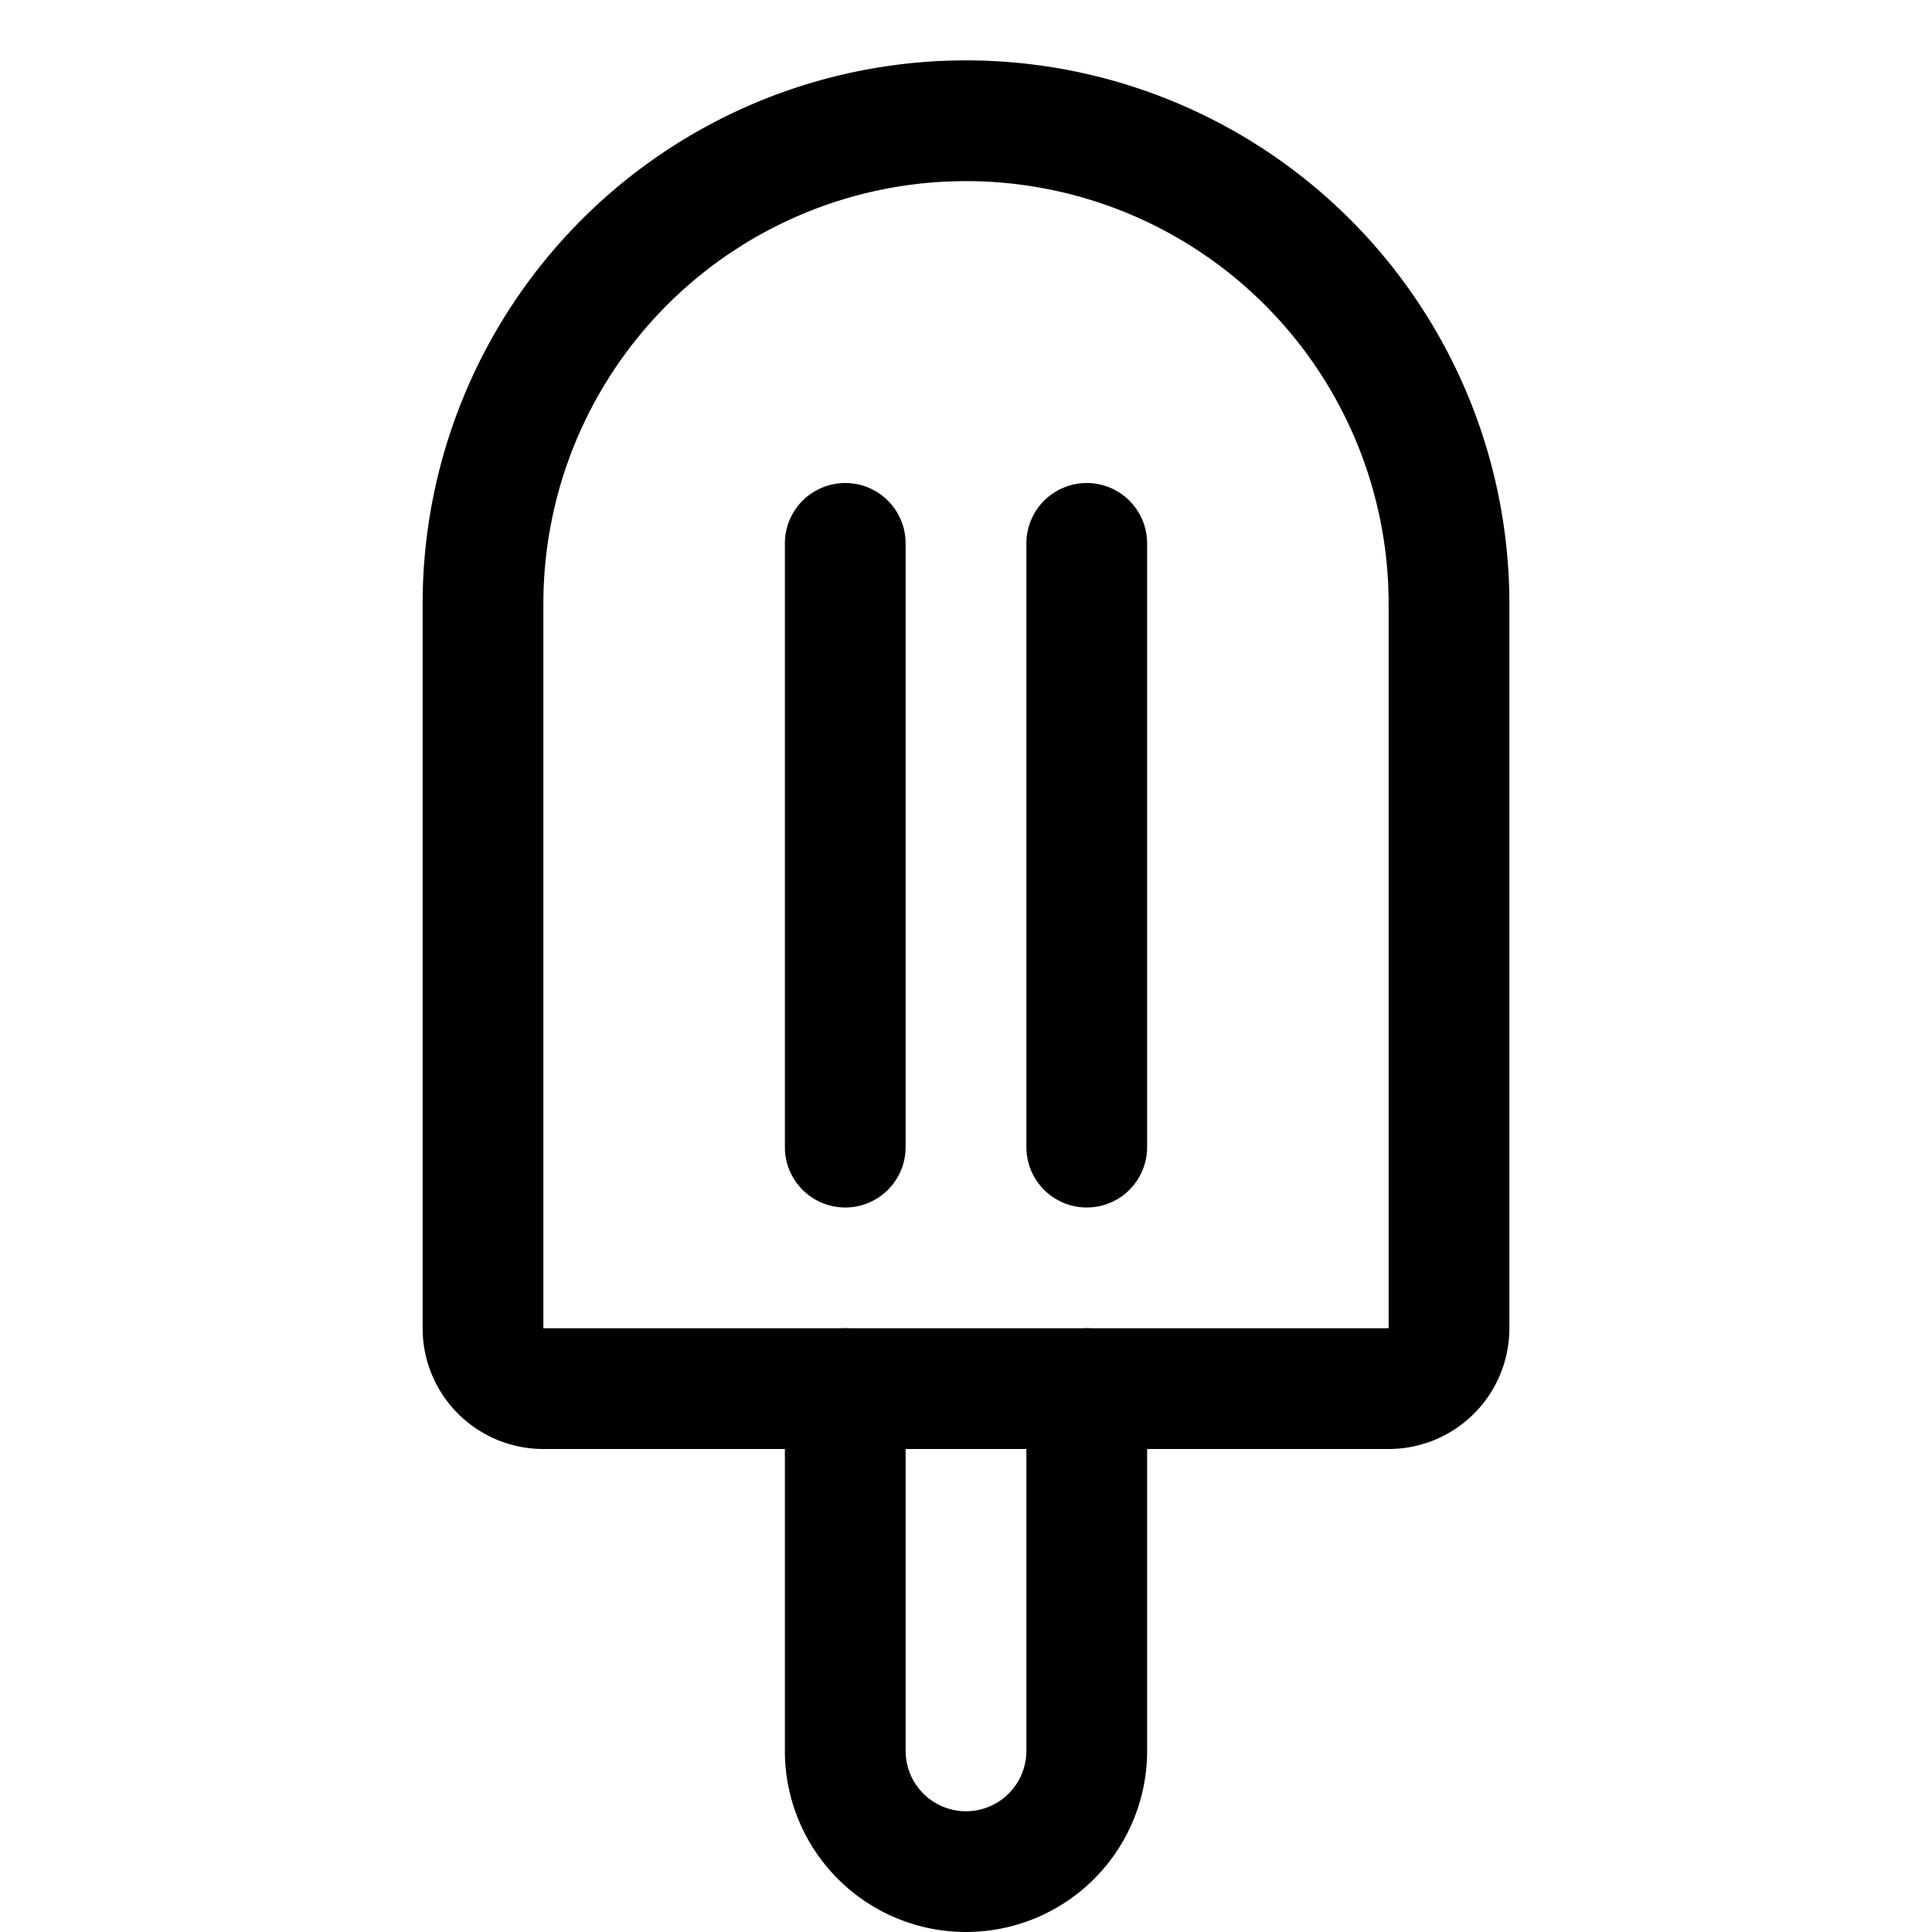 <svg xmlns="http://www.w3.org/2000/svg" viewBox="0 0 256 256"><rect width="256" height="256" fill="none"/><path d="M128,16h0a64,64,0,0,1,64,64v96a8,8,0,0,1-8,8H72a8,8,0,0,1-8-8V80A64,64,0,0,1,128,16Z" fill="none" stroke="currentColor" stroke-linecap="round" stroke-linejoin="round" stroke-width="16"/><path d="M144,184v48a16,16,0,0,1-16,16h0a16,16,0,0,1-16-16V184" fill="none" stroke="currentColor" stroke-linecap="round" stroke-linejoin="round" stroke-width="16"/><line x1="112" y1="72" x2="112" y2="152" fill="none" stroke="currentColor" stroke-linecap="round" stroke-linejoin="round" stroke-width="16"/><line x1="144" y1="72" x2="144" y2="152" fill="none" stroke="currentColor" stroke-linecap="round" stroke-linejoin="round" stroke-width="16"/></svg>